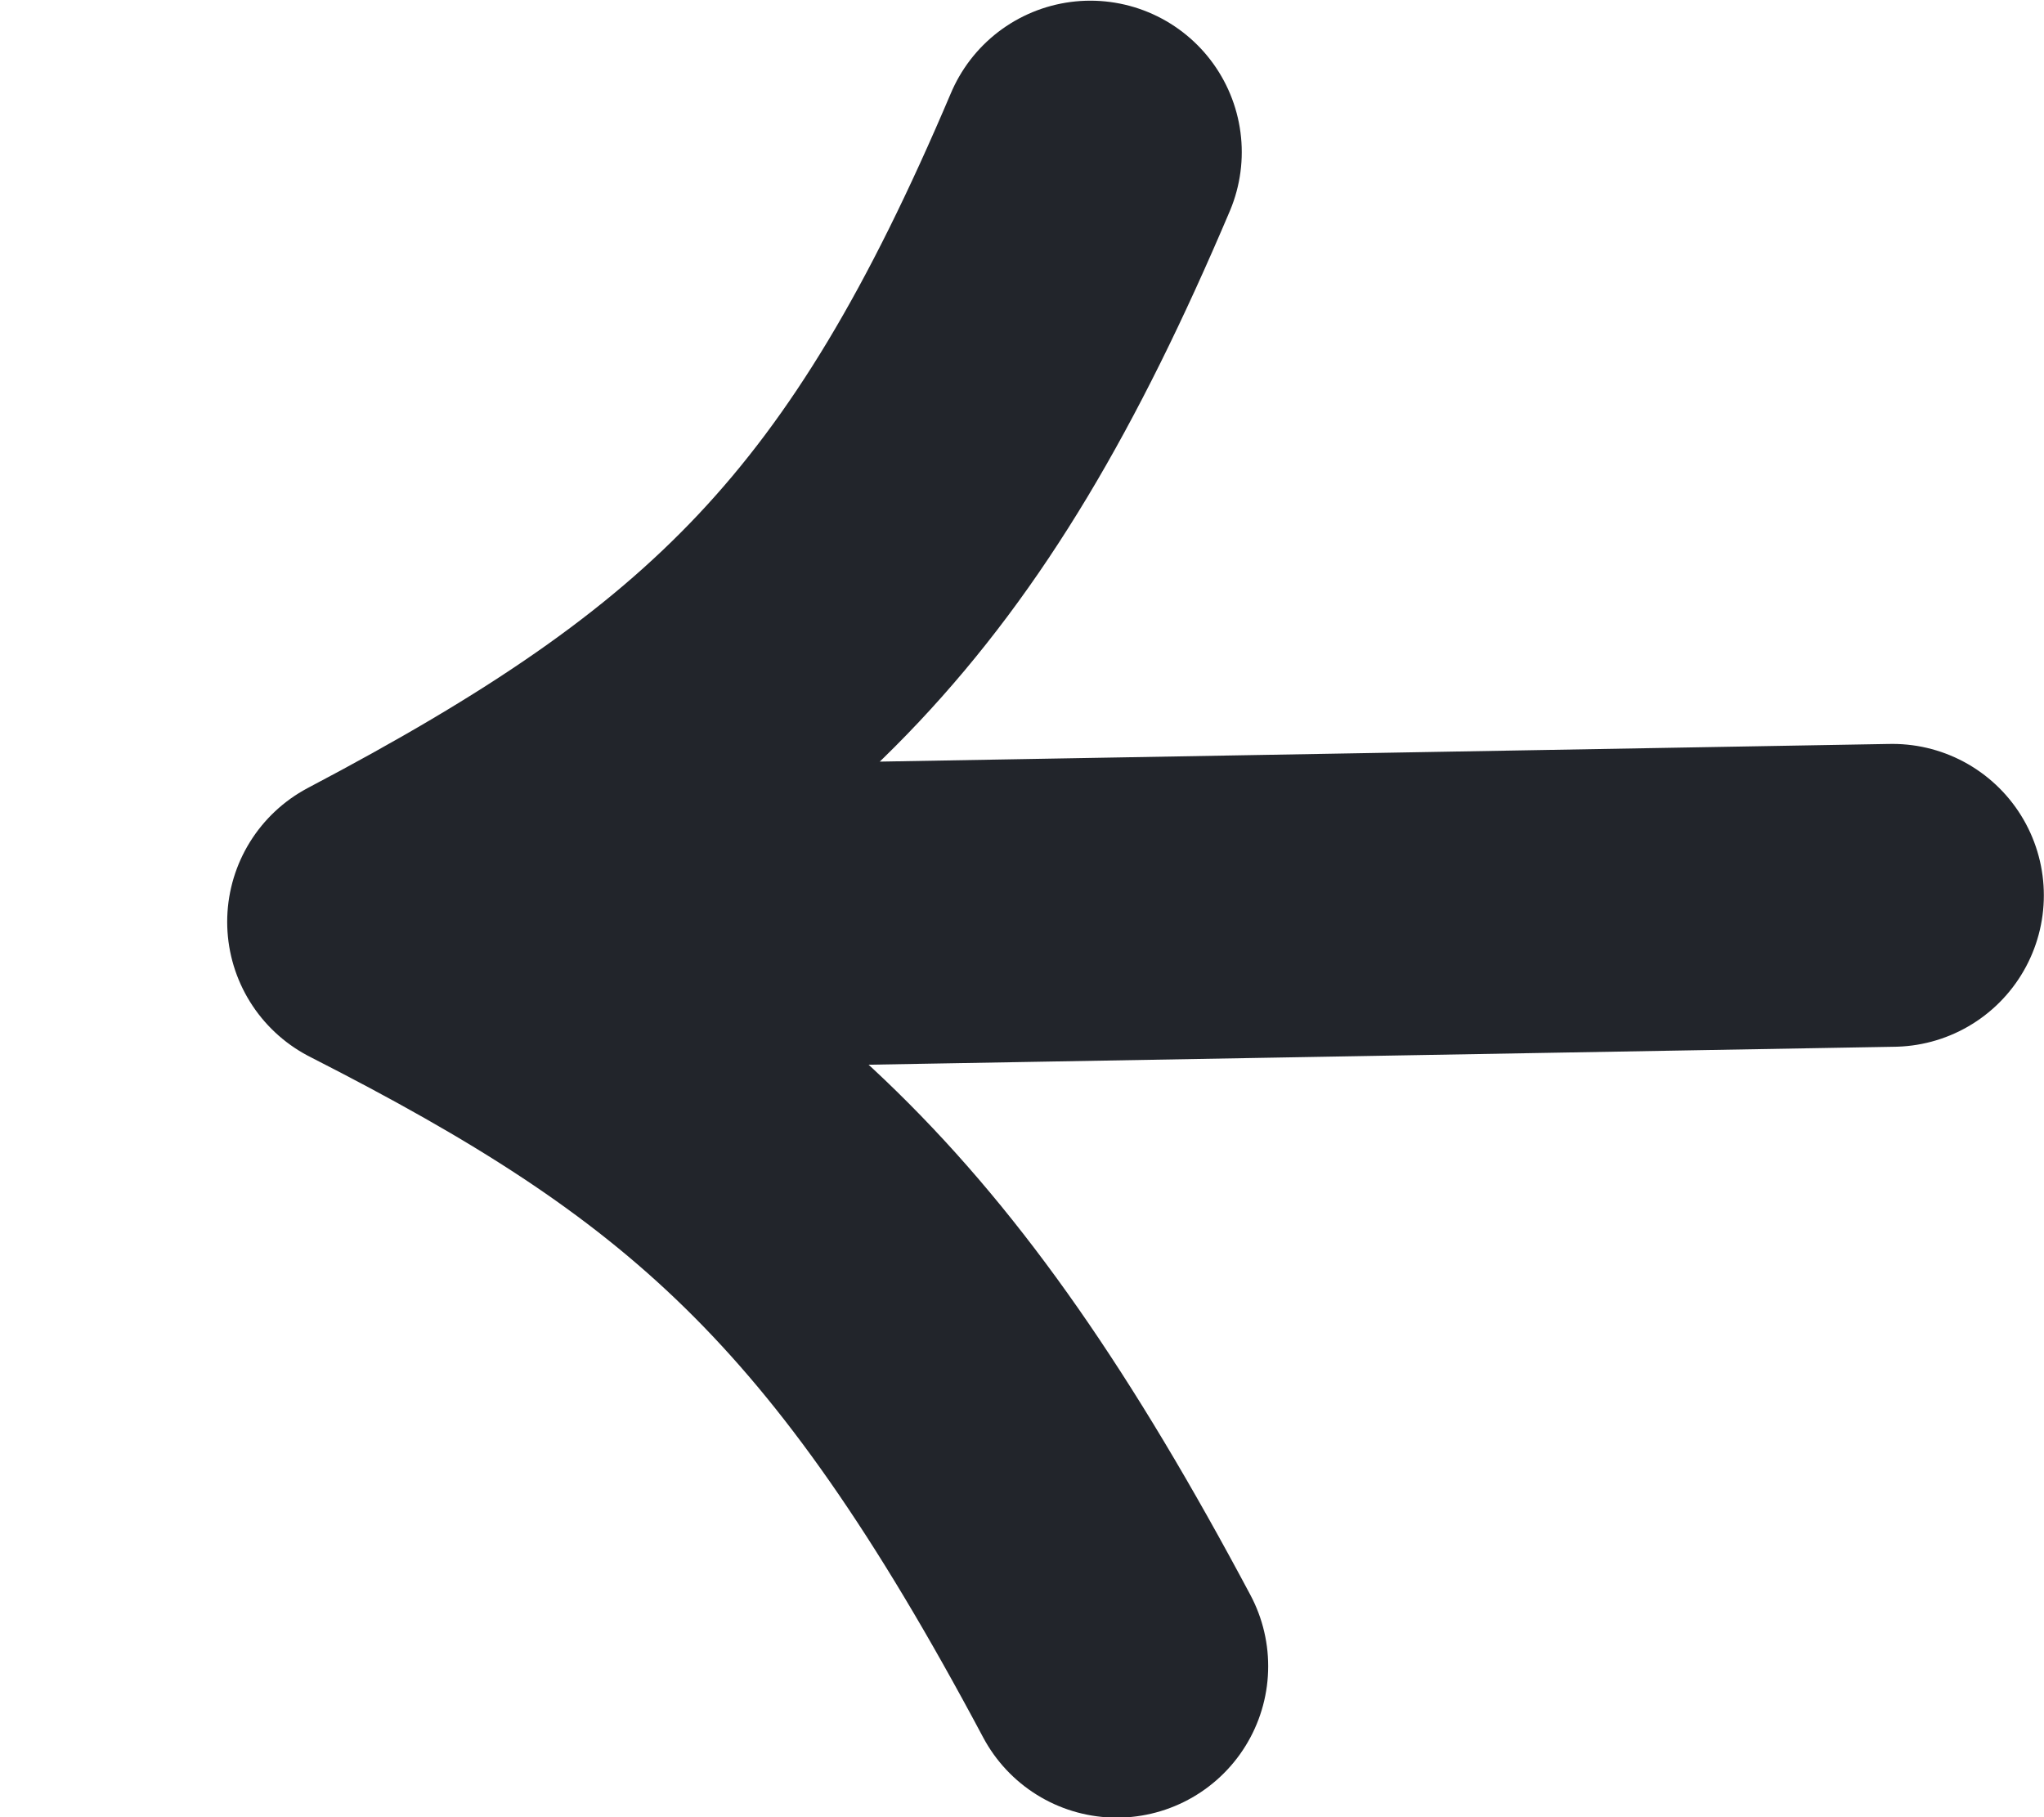 <svg width="27" height="24" viewBox="0 0 27 24" fill="none" xmlns="http://www.w3.org/2000/svg">
<path d="M14.752 22.006C11.761 16.389 9.517 14.474 5.001 12.175M5.001 12.175C9.929 9.58 12.087 7.464 14.403 2.009M5.001 12.175L24.998 11.825" stroke="#22252B" stroke-width="4" stroke-linecap="round"/>
</svg>

